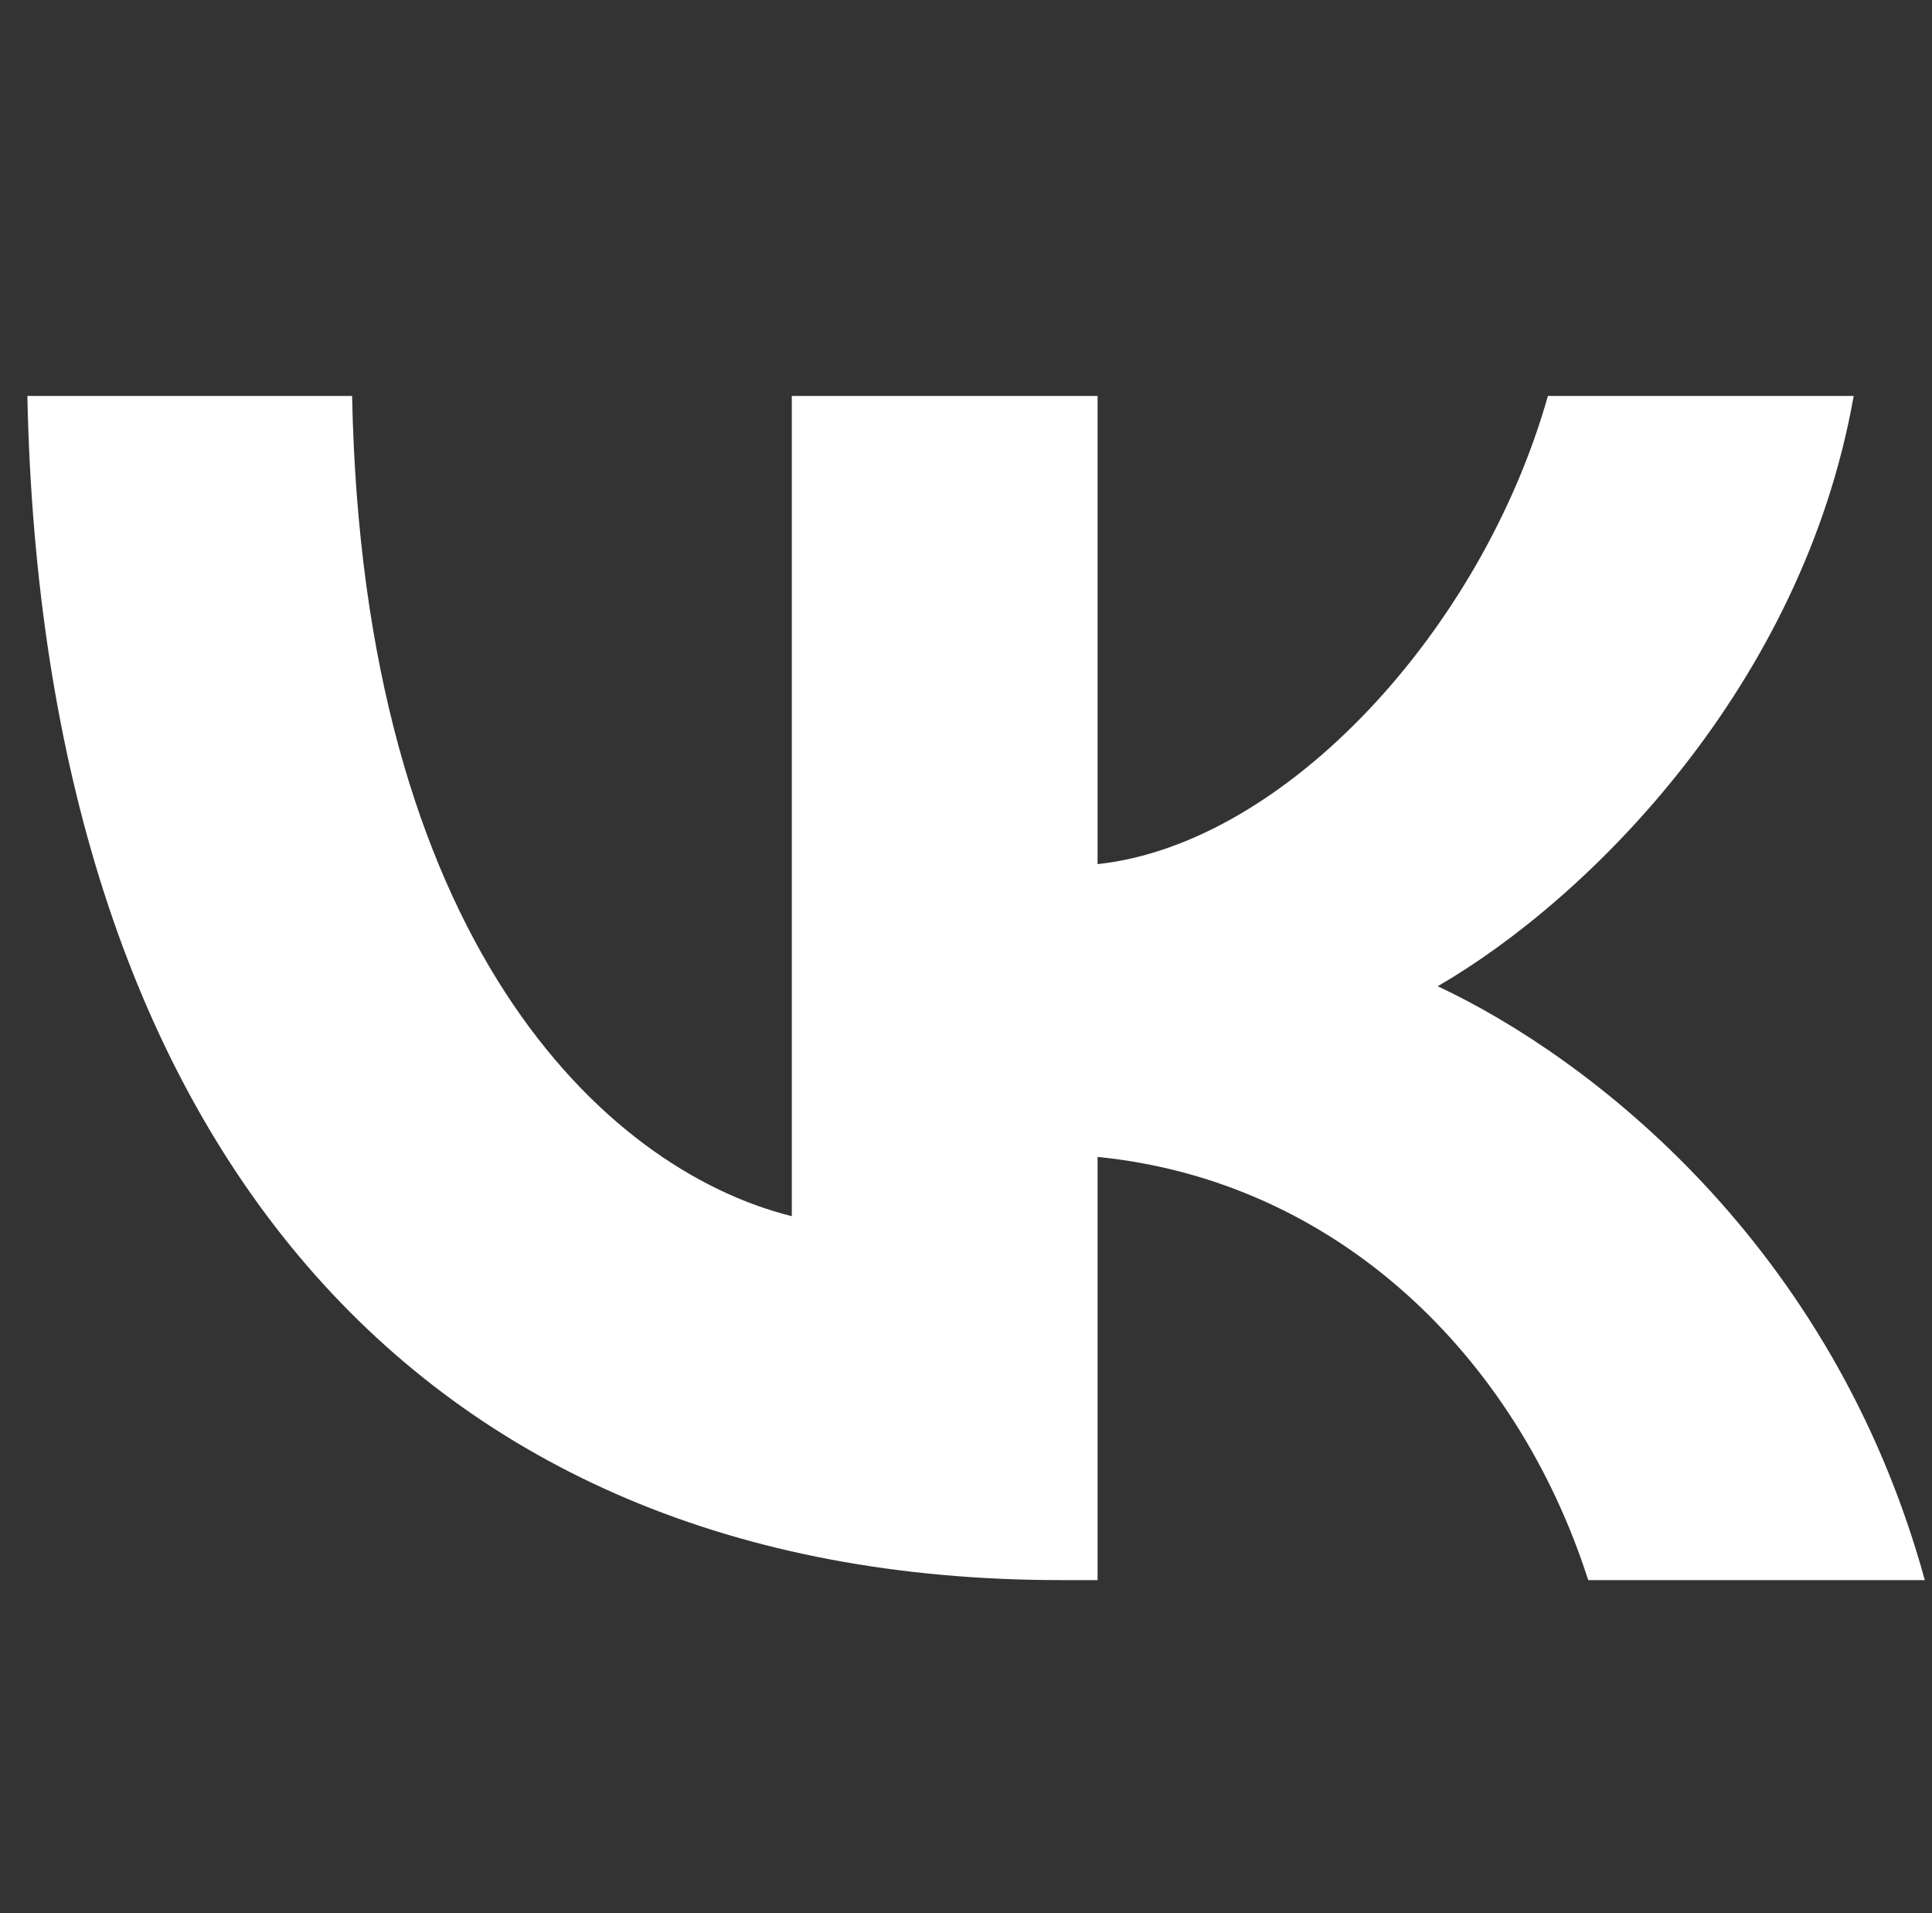 <?xml version="1.0" encoding="UTF-8"?> <svg xmlns="http://www.w3.org/2000/svg" xmlns:xlink="http://www.w3.org/1999/xlink" version="1.1" id="Слой_1" x="0px" y="0px" width="67.923px" height="67.25px" viewBox="16.413 16.5 67.923 67.25" xml:space="preserve"><rect x="16.413" y="16.5" width="67.923" height="67.25" fill="#333333" stroke="none"/> <g> <defs> <rect id="SVGID_1_" x="0.5" width="100" height="100"></rect> </defs> <clipPath id="SVGID_2_"> <use xlink:href="#SVGID_1_" overflow="visible"></use> </clipPath> <g clip-path="url(#SVGID_2_)"> <path fill="#FFFFFF" d="M53.708,72.042c-22.792,0-35.792-15.625-36.333-41.625h11.417C29.167,49.5,37.583,57.584,44.25,59.25 V30.417H55v16.458c6.583-0.708,13.499-8.208,15.833-16.458h10.75c-1.792,10.167-9.292,17.667-14.625,20.75 c5.333,2.5,13.875,9.042,17.125,20.875H72.25C69.708,64.125,63.375,58,55,57.167v14.875H53.708z"></path> </g> </g> </svg> 